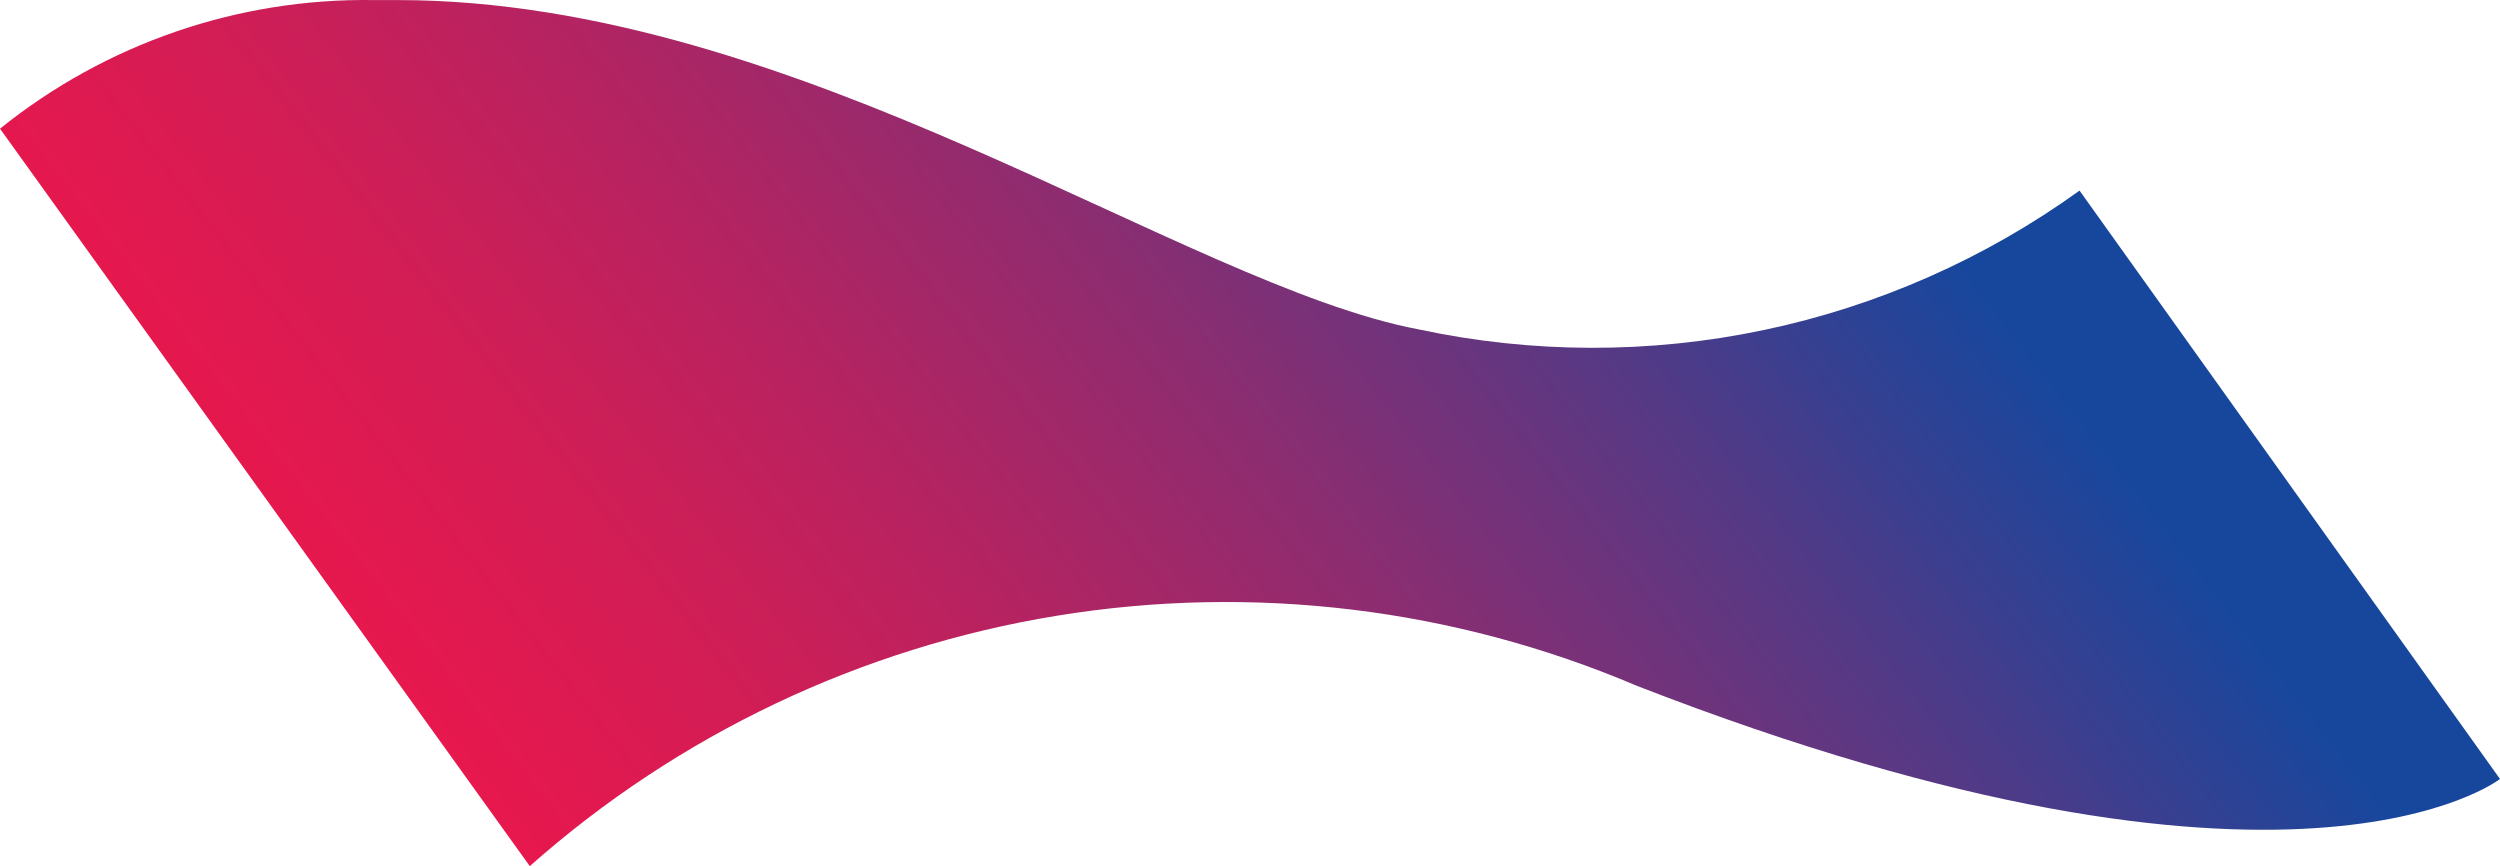 <svg width="4474" height="1550" viewBox="0 0 4474 1550" fill="none" xmlns="http://www.w3.org/2000/svg">
<path d="M-5.03063e-05 230.297C189.565 77.76 426.467 -3.663 669.701 0.127H711.626C1428.63 0.127 2118.75 509.938 2539.06 589.529C2742.57 633.039 2952.94 633.411 3156.6 590.619C3360.26 547.827 3552.7 462.819 3721.53 341.076L4474 1394.05C4474 1394.05 4104.21 1684.44 2929.28 1227.33C2602.34 1088.22 2242.68 1044.7 1892.03 1101.81C1541.37 1158.92 1214.08 1314.32 948.119 1550L-5.03063e-05 230.297Z" fill="url(#paint0_linear_1_770)"/>
<defs>
<linearGradient id="paint0_linear_1_770" x1="2976.41" y1="-206.606" x2="679.013" y2="1587.49" gradientUnits="userSpaceOnUse">
<stop stop-color="#17479D"/>
<stop offset="0.2" stop-color="#553985"/>
<stop offset="0.4" stop-color="#8B2D71"/>
<stop offset="0.59" stop-color="#B52361"/>
<stop offset="0.76" stop-color="#D31D55"/>
<stop offset="0.9" stop-color="#E5184E"/>
<stop offset="1" stop-color="#EC174C"/>
</linearGradient>
</defs>
</svg>
